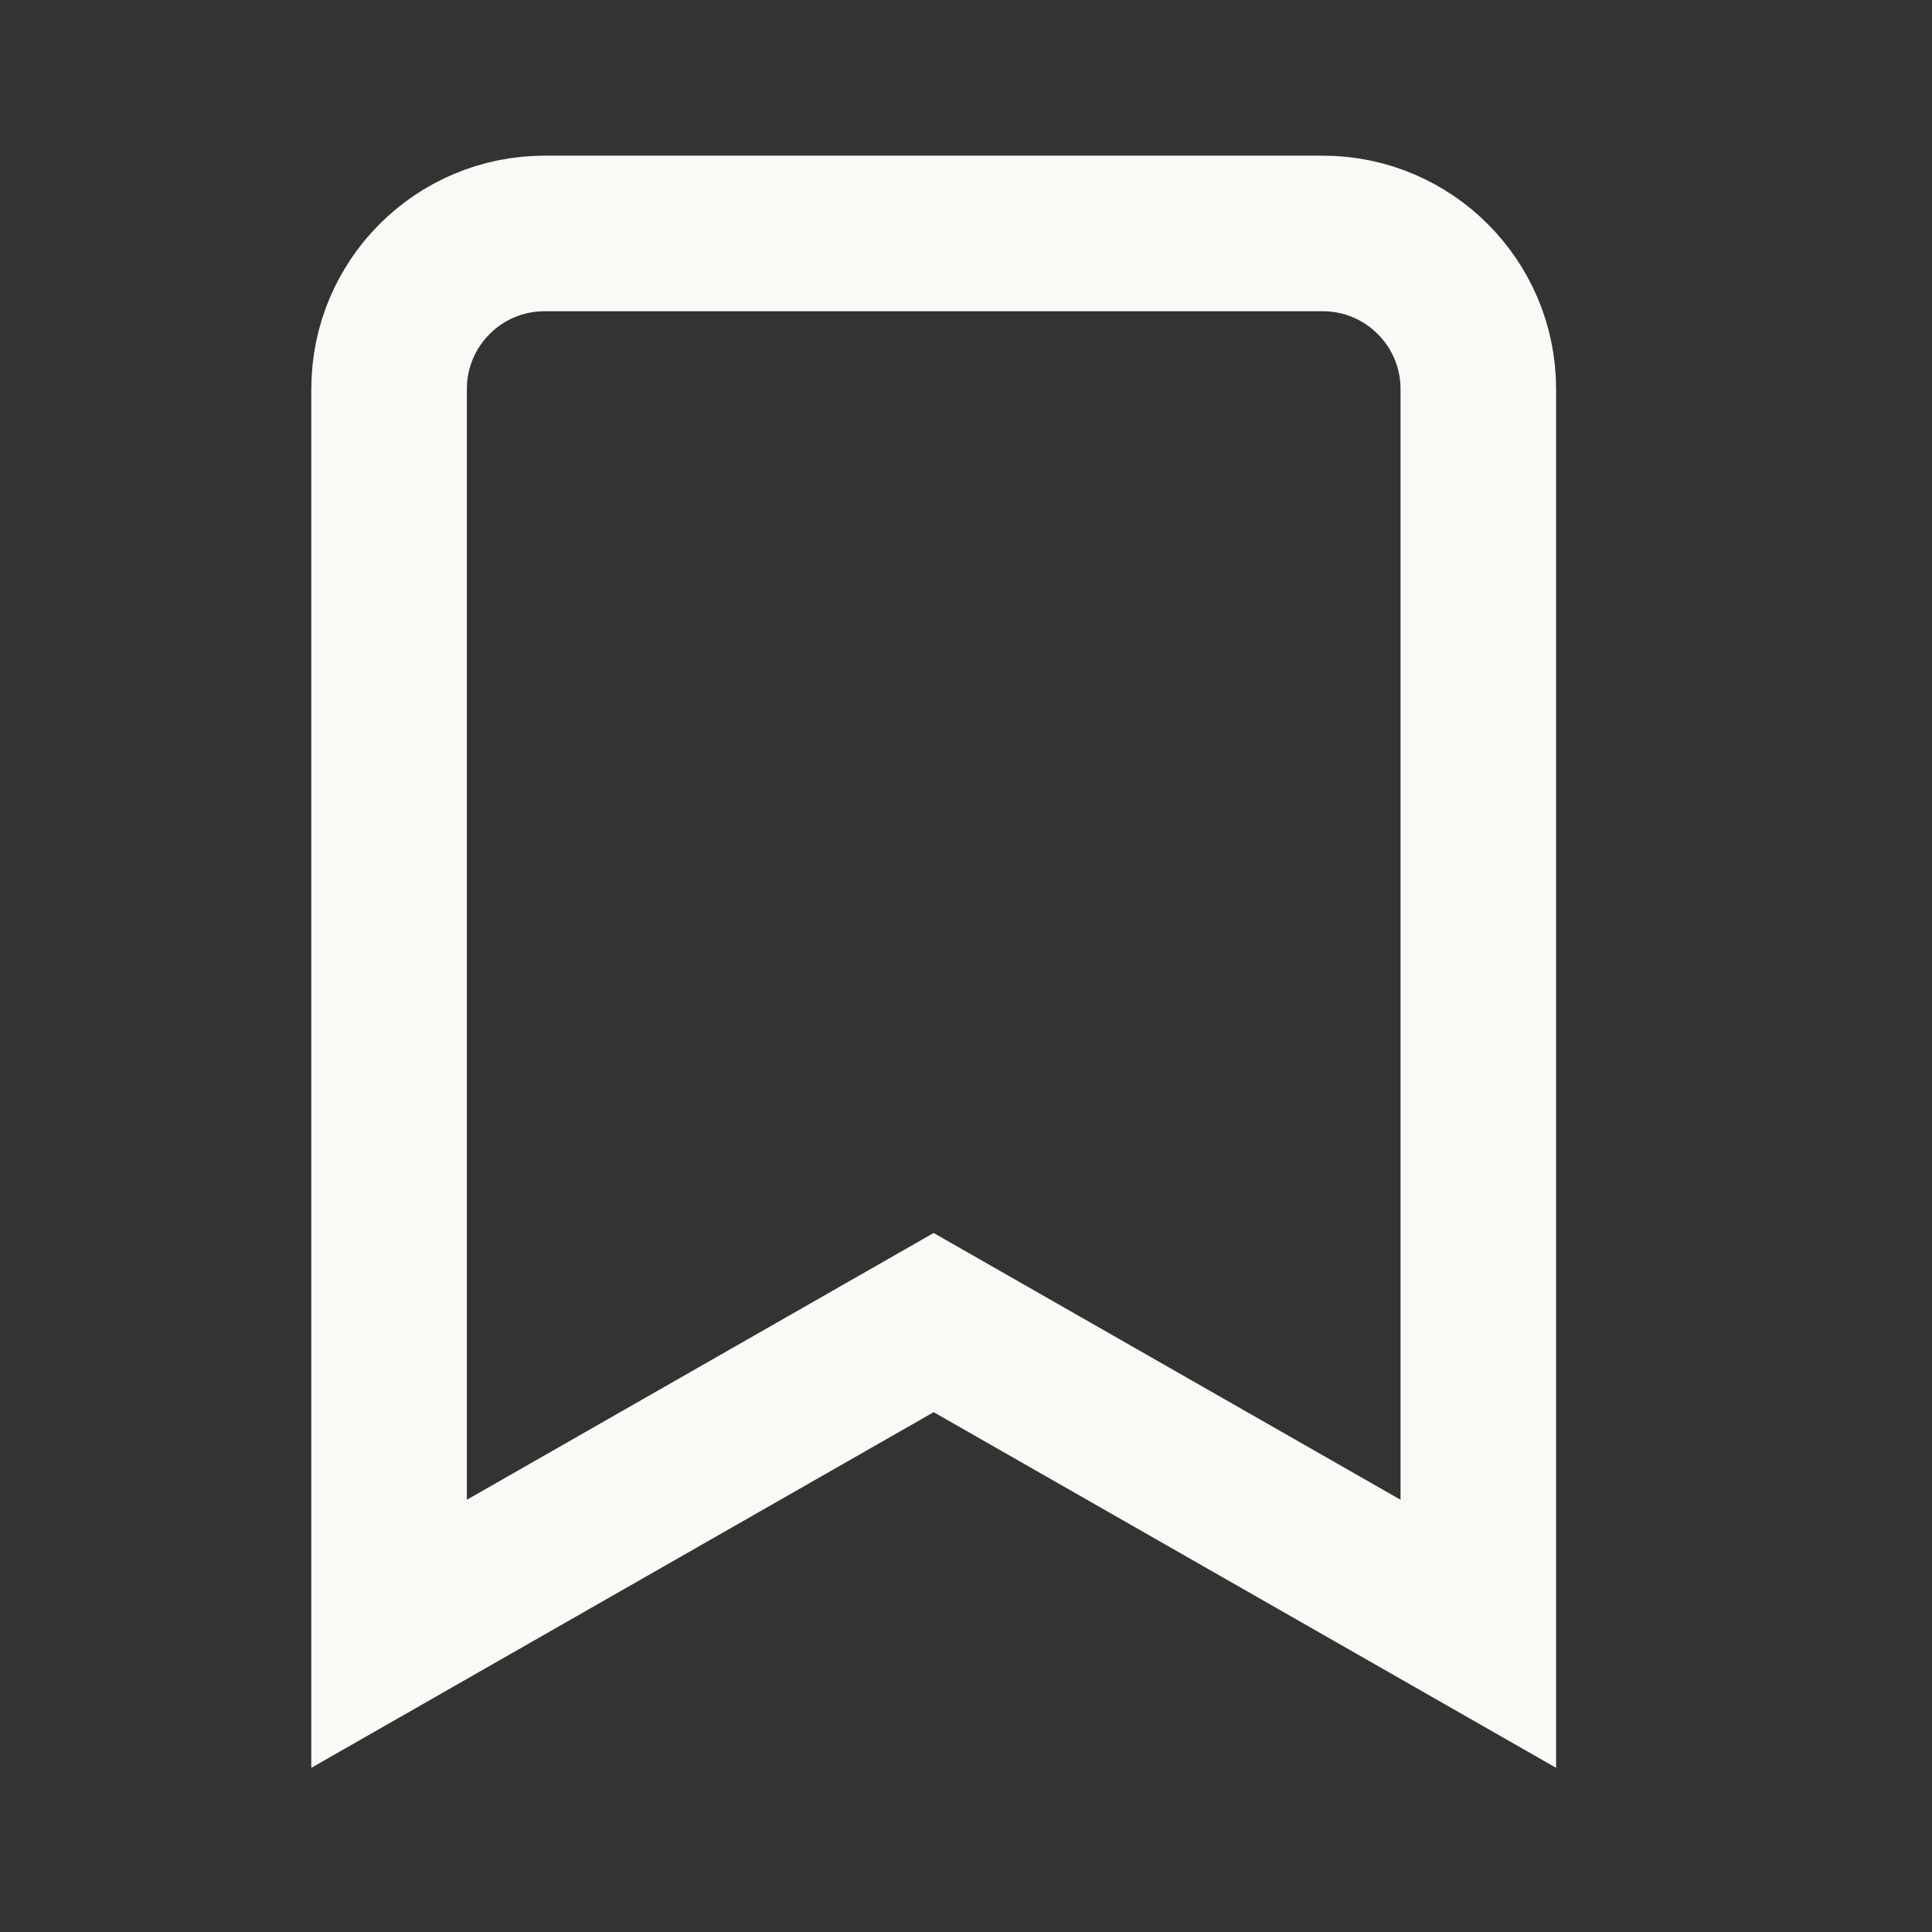 <?xml version="1.0" encoding="utf-8"?>
<svg xmlns="http://www.w3.org/2000/svg" fill="none" height="100%" overflow="visible" preserveAspectRatio="none" style="display: block;" viewBox="0 0 23 23" width="100%">
<rect x="0" y="0" width="23" height="23" fill="#333333" stroke="none"/>
<g id="Frame 1000005964">
<path d="M4.632 4.631C4.632 3.608 5.461 2.779 6.484 2.779H15.746C16.769 2.779 17.599 3.608 17.599 4.631V19.45L11.115 15.745L4.632 19.45V4.631Z" id="Rectangle 3447" stroke="#FAF9F6" stroke-width="1.852"/>
</g>
</svg>
